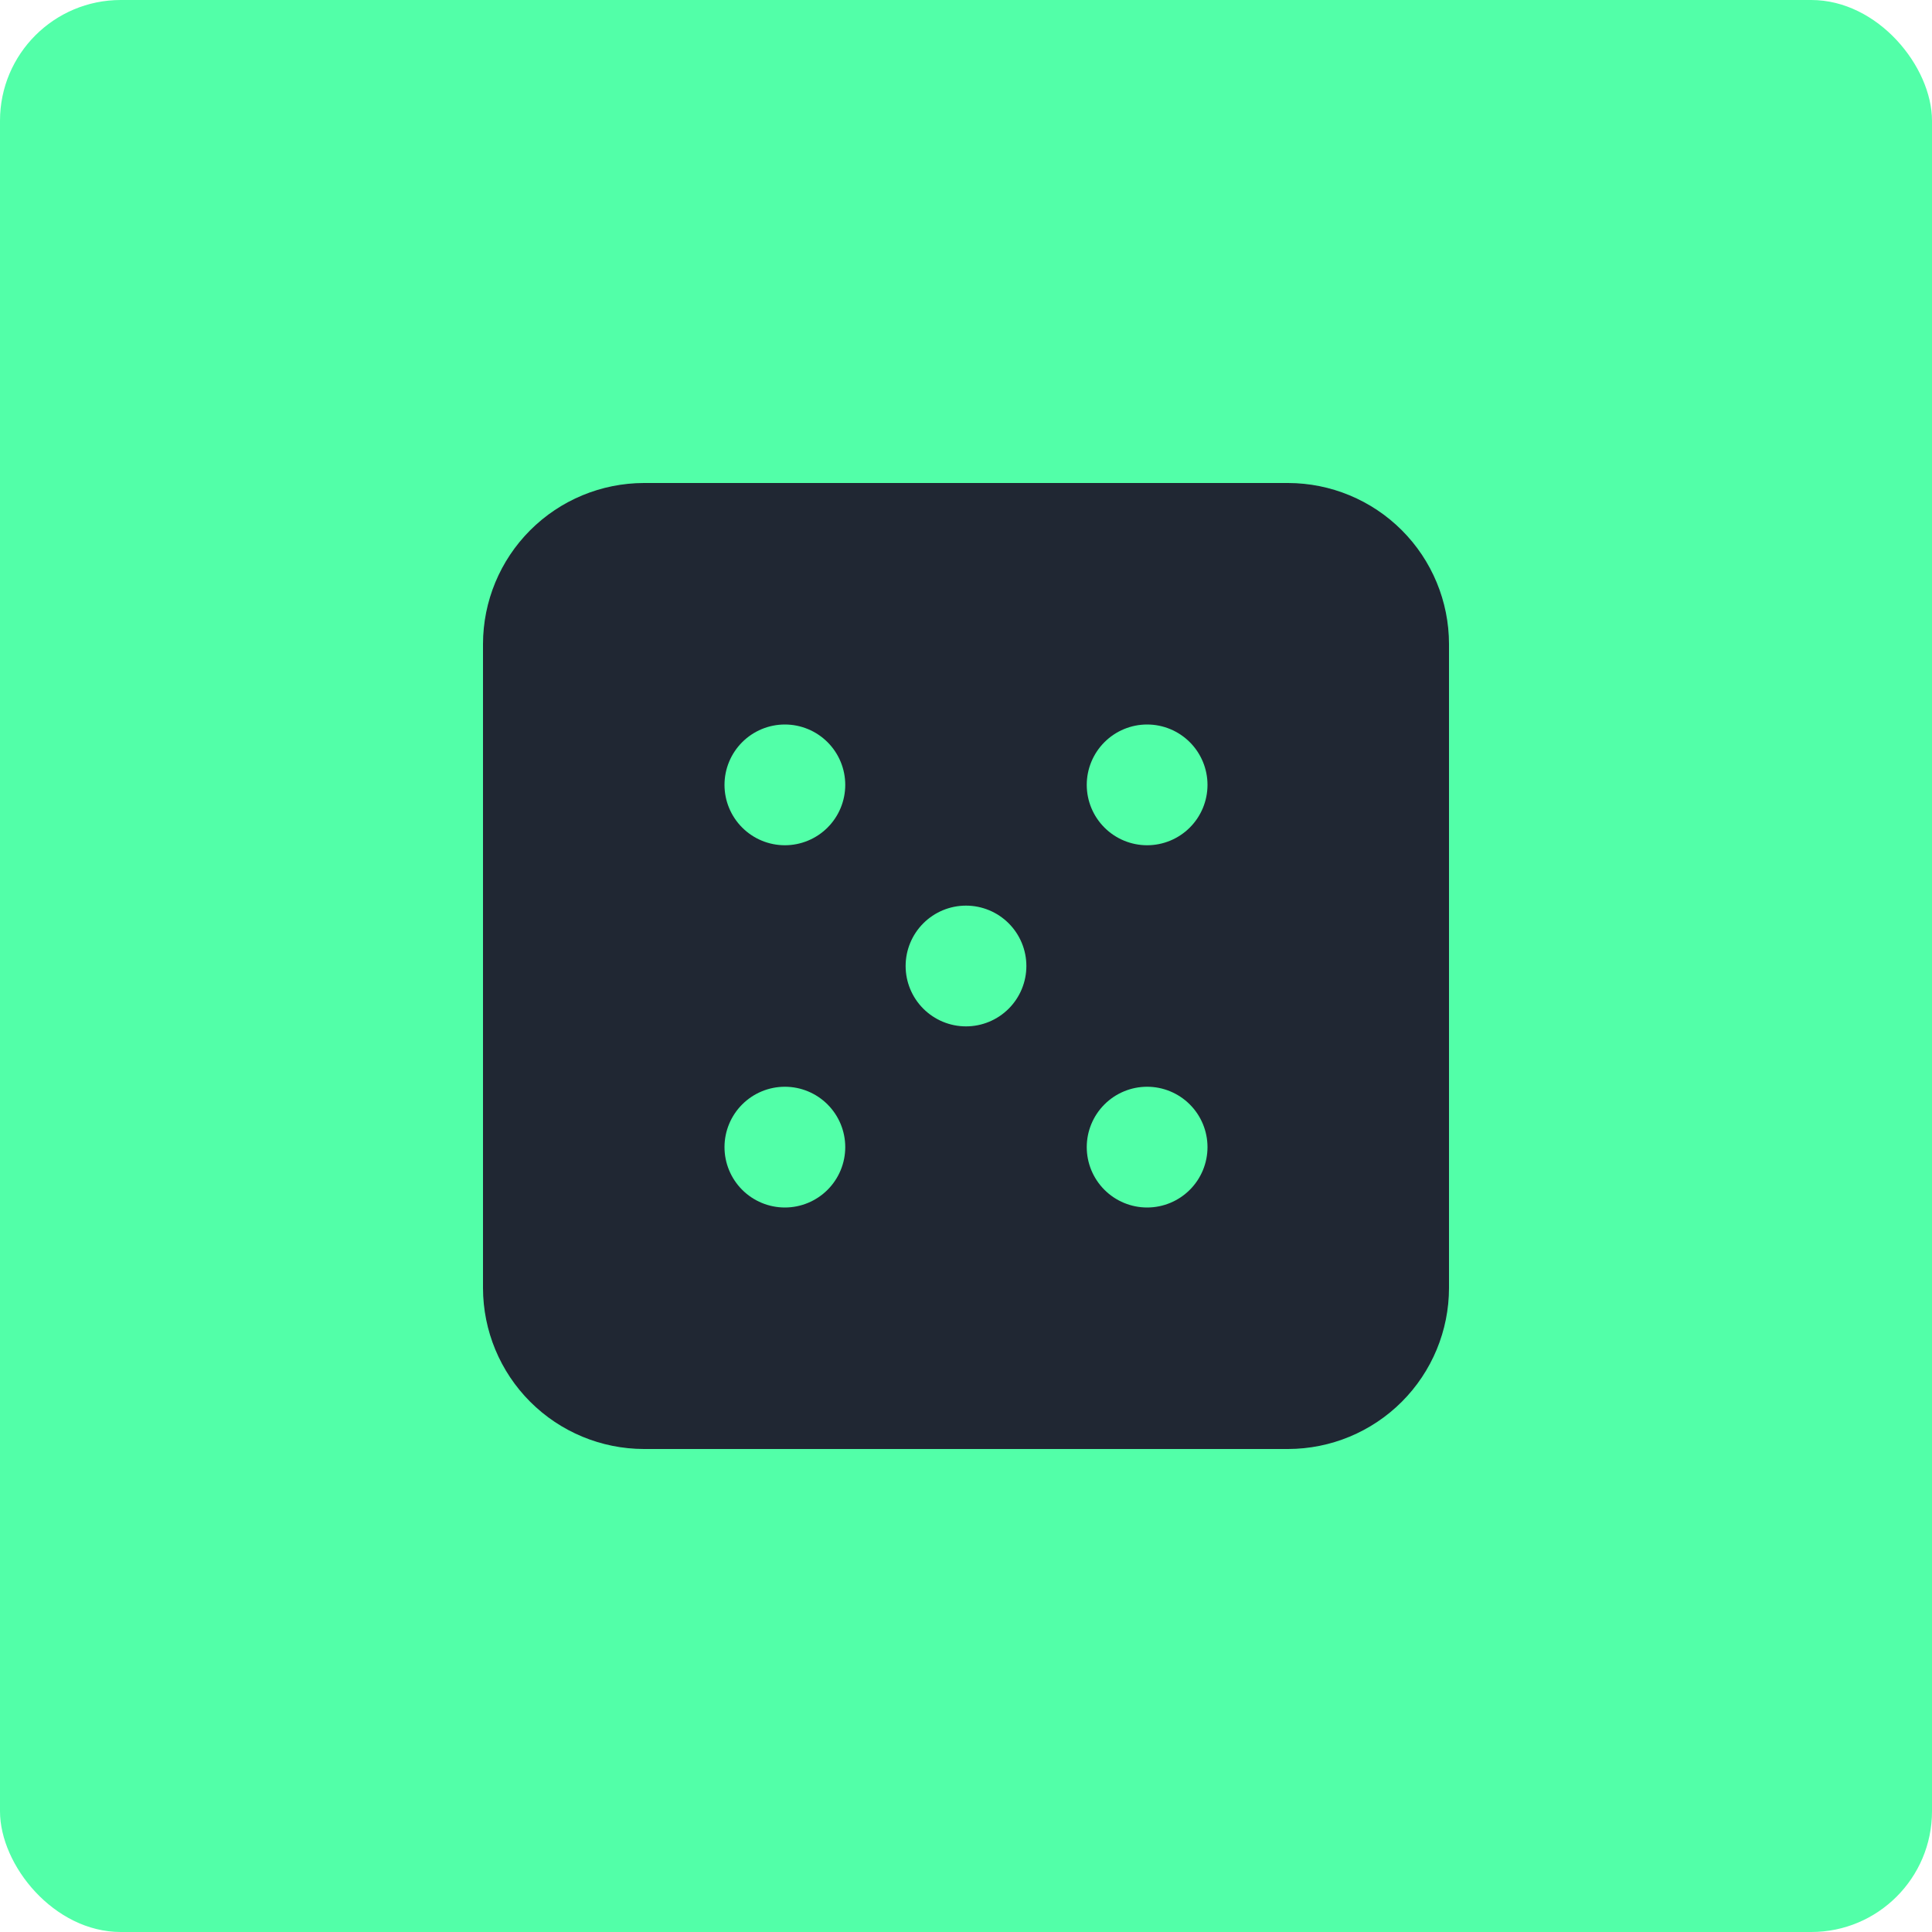 <svg width="64" height="64" viewBox="0 0 64 64" fill="none" xmlns="http://www.w3.org/2000/svg">
<rect width="64" height="64" rx="4" fill="#52FFA8"/>
<g clip-path="url(#clip0_1_5)">
<path d="M42.667 16H21.333C19.919 16.002 18.564 16.564 17.564 17.564C16.564 18.564 16.002 19.919 16 21.333V42.667C16.002 44.081 16.564 45.436 17.564 46.436C18.564 47.436 19.919 47.998 21.333 48H42.667C44.081 47.998 45.436 47.436 46.436 46.436C47.436 45.436 47.998 44.081 48 42.667V21.333C47.998 19.919 47.436 18.564 46.436 17.564C45.436 16.564 44.081 16.002 42.667 16V16ZM26 40C25.47 40 24.961 39.789 24.586 39.414C24.211 39.039 24 38.53 24 38C24 37.47 24.211 36.961 24.586 36.586C24.961 36.211 25.47 36 26 36C26.53 36 27.039 36.211 27.414 36.586C27.789 36.961 28 37.47 28 38C28 38.53 27.789 39.039 27.414 39.414C27.039 39.789 26.53 40 26 40V40ZM26 28C25.47 28 24.961 27.789 24.586 27.414C24.211 27.039 24 26.53 24 26C24 25.47 24.211 24.961 24.586 24.586C24.961 24.211 25.47 24 26 24C26.53 24 27.039 24.211 27.414 24.586C27.789 24.961 28 25.47 28 26C28 26.53 27.789 27.039 27.414 27.414C27.039 27.789 26.53 28 26 28V28ZM32 34C31.47 34 30.961 33.789 30.586 33.414C30.211 33.039 30 32.53 30 32C30 31.47 30.211 30.961 30.586 30.586C30.961 30.211 31.47 30 32 30C32.53 30 33.039 30.211 33.414 30.586C33.789 30.961 34 31.47 34 32C34 32.53 33.789 33.039 33.414 33.414C33.039 33.789 32.53 34 32 34ZM38 40C37.47 40 36.961 39.789 36.586 39.414C36.211 39.039 36 38.53 36 38C36 37.47 36.211 36.961 36.586 36.586C36.961 36.211 37.47 36 38 36C38.53 36 39.039 36.211 39.414 36.586C39.789 36.961 40 37.47 40 38C40 38.53 39.789 39.039 39.414 39.414C39.039 39.789 38.53 40 38 40ZM38 28C37.47 28 36.961 27.789 36.586 27.414C36.211 27.039 36 26.53 36 26C36 25.47 36.211 24.961 36.586 24.586C36.961 24.211 37.47 24 38 24C38.53 24 39.039 24.211 39.414 24.586C39.789 24.961 40 25.47 40 26C40 26.53 39.789 27.039 39.414 27.414C39.039 27.789 38.53 28 38 28Z" fill="#202733"/>
</g>
<defs>
<clipPath id="clip0_1_5">
<rect width="32" height="32" fill="white" transform="translate(16 16)"/>
</clipPath>
</defs>
</svg>
